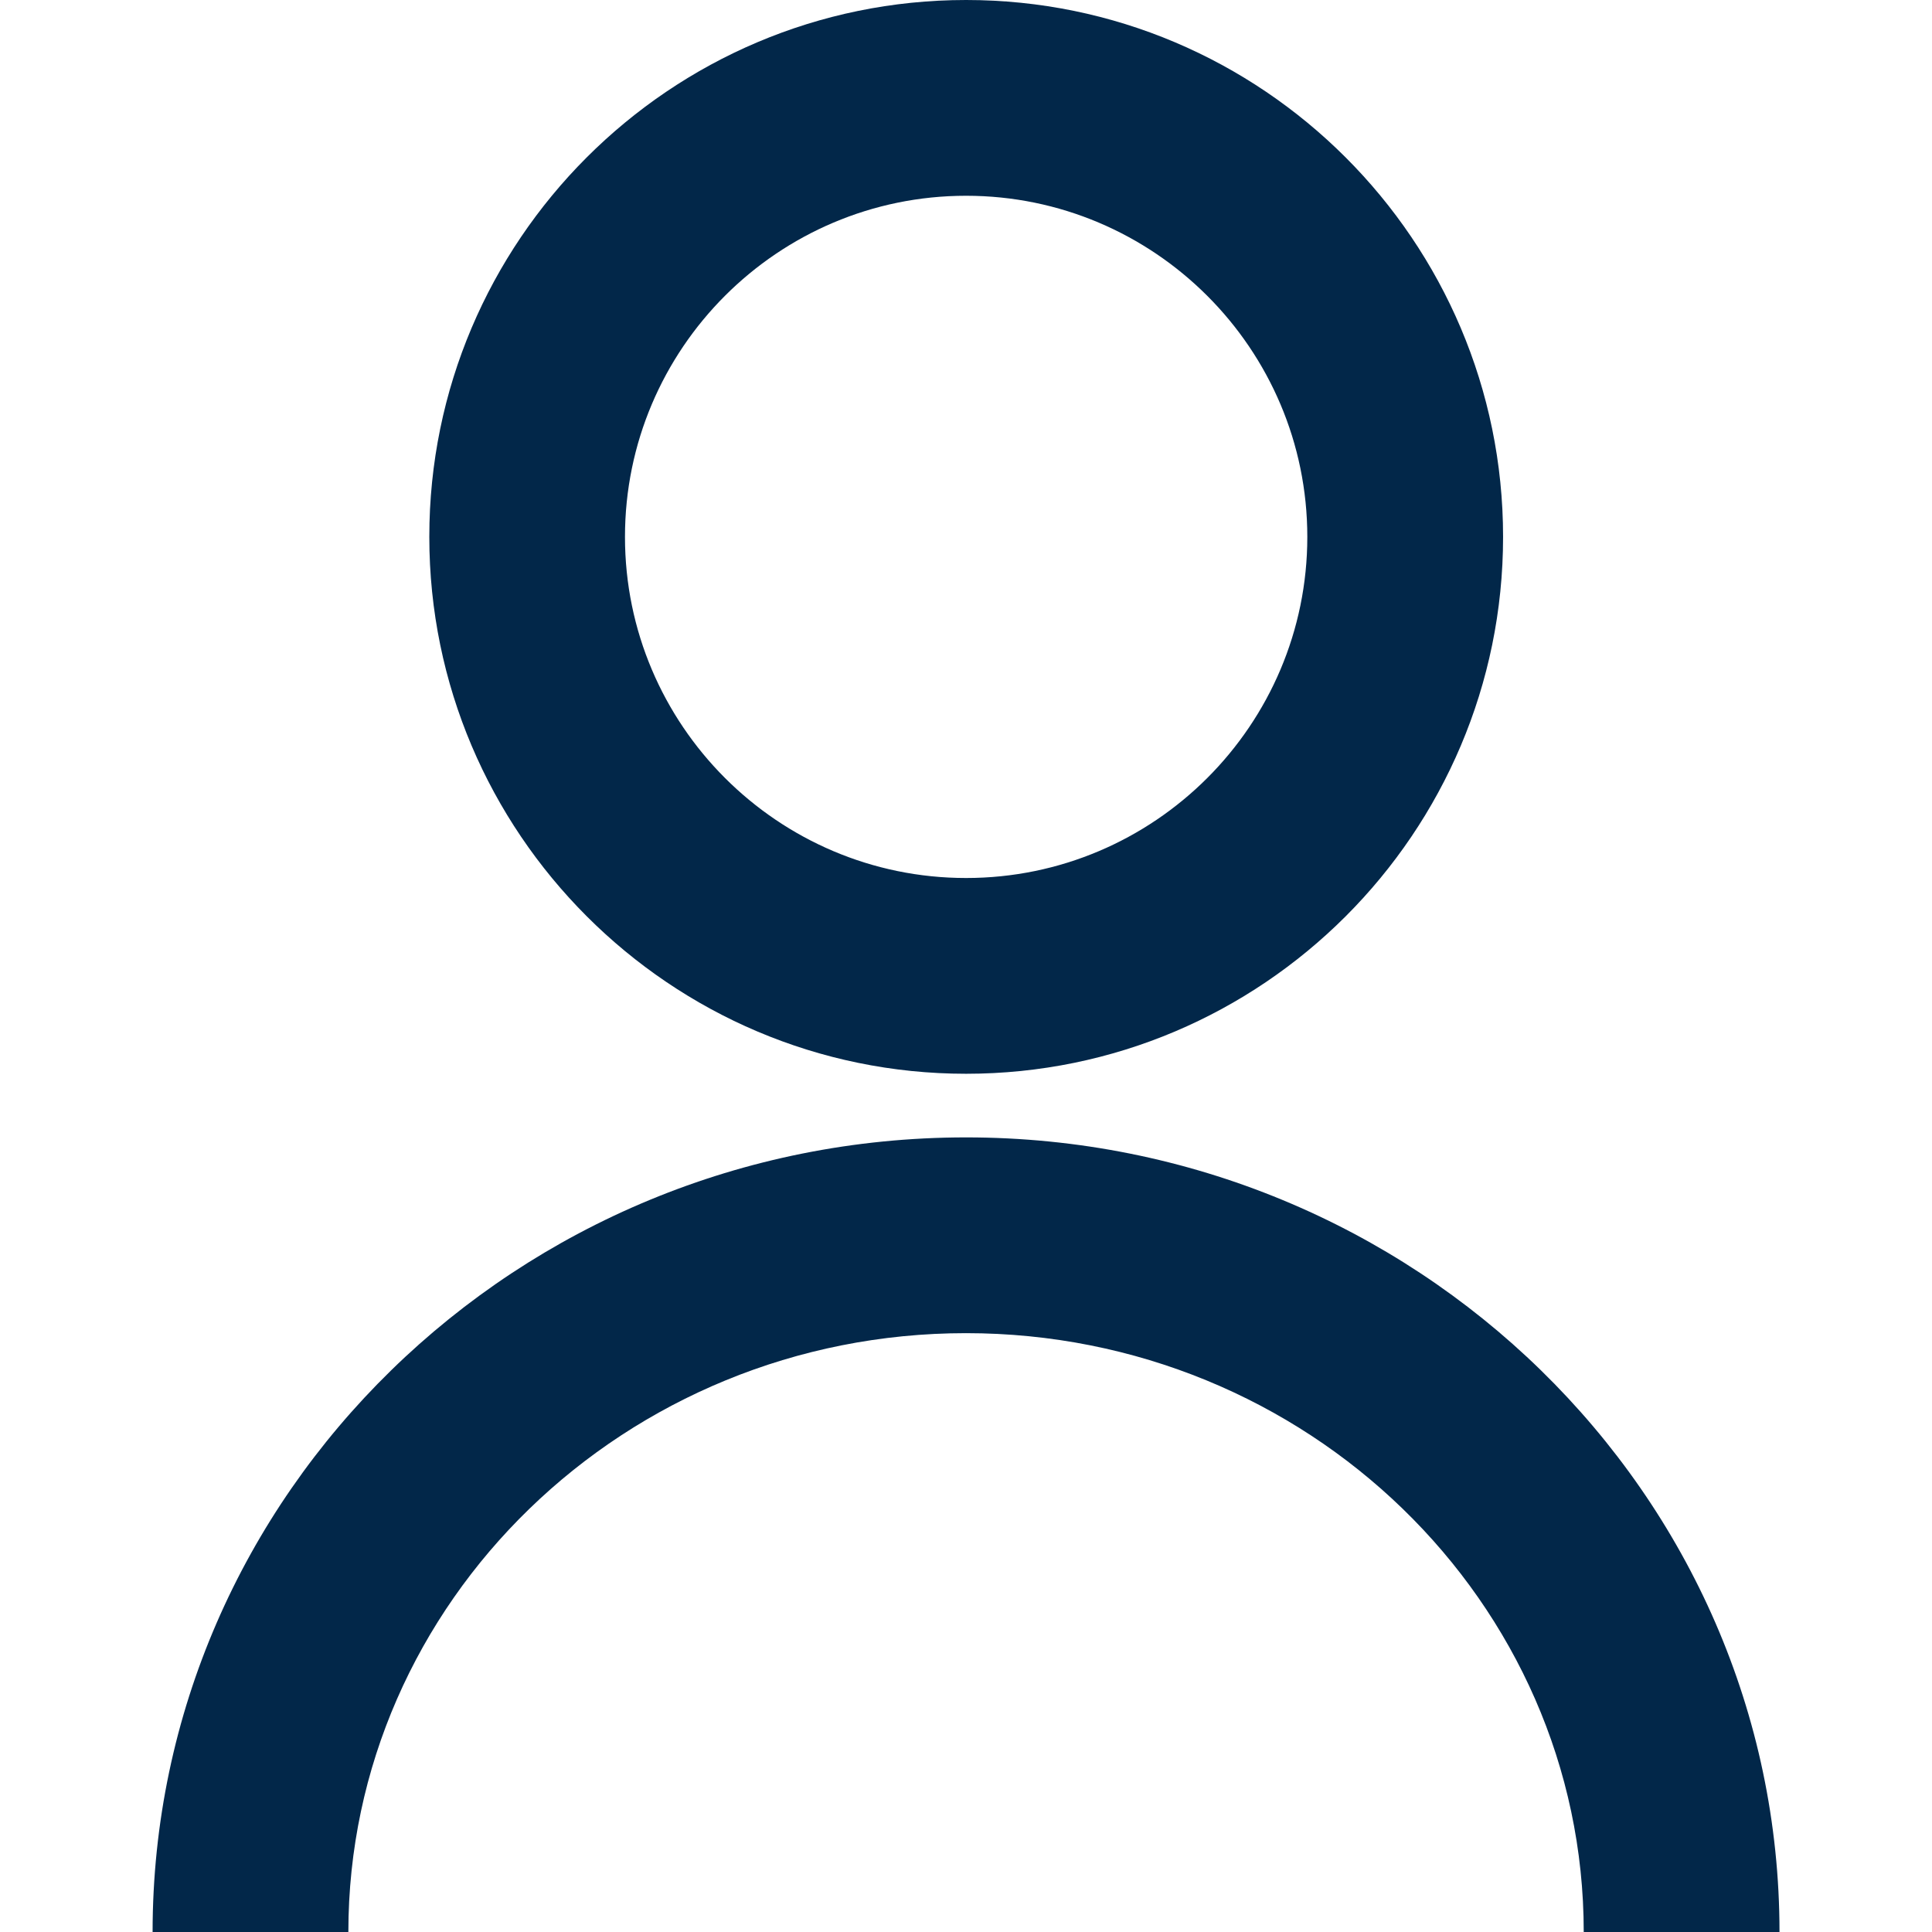 <?xml version="1.0" encoding="iso-8859-1"?>
<!-- Generator: Adobe Illustrator 18.1.1, SVG Export Plug-In . SVG Version: 6.00 Build 0)  -->
<svg xmlns="http://www.w3.org/2000/svg" xmlns:xlink="http://www.w3.org/1999/xlink" version="1.1" id="Capa_1" x="0px" y="0px" viewBox="0 0 19.738 19.738" style="enable-background:new 0 0 19.738 19.738;" xml:space="preserve" width="512px" height="512px">
	<path d="M18.18,19.738h-2c0-3.374-2.83-6.118-6.311-6.118s-6.31,2.745-6.31,6.118h-2   c0-4.478,3.729-8.118,8.311-8.118C14.451,11.62,18.18,15.26,18.18,19.738z" fill="#022749"/>
	<path d="M9.87,10.97c-3.023,0-5.484-2.462-5.484-5.485C4.385,2.461,6.846,0,9.87,0   c3.025,0,5.486,2.46,5.486,5.485S12.895,10.97,9.87,10.97z M9.87,2C7.948,2,6.385,3.563,6.385,5.485S7.948,8.97,9.87,8.97   c1.923,0,3.486-1.563,3.486-3.485S11.791,2,9.87,2z" fill="#022749"/>
</svg>
